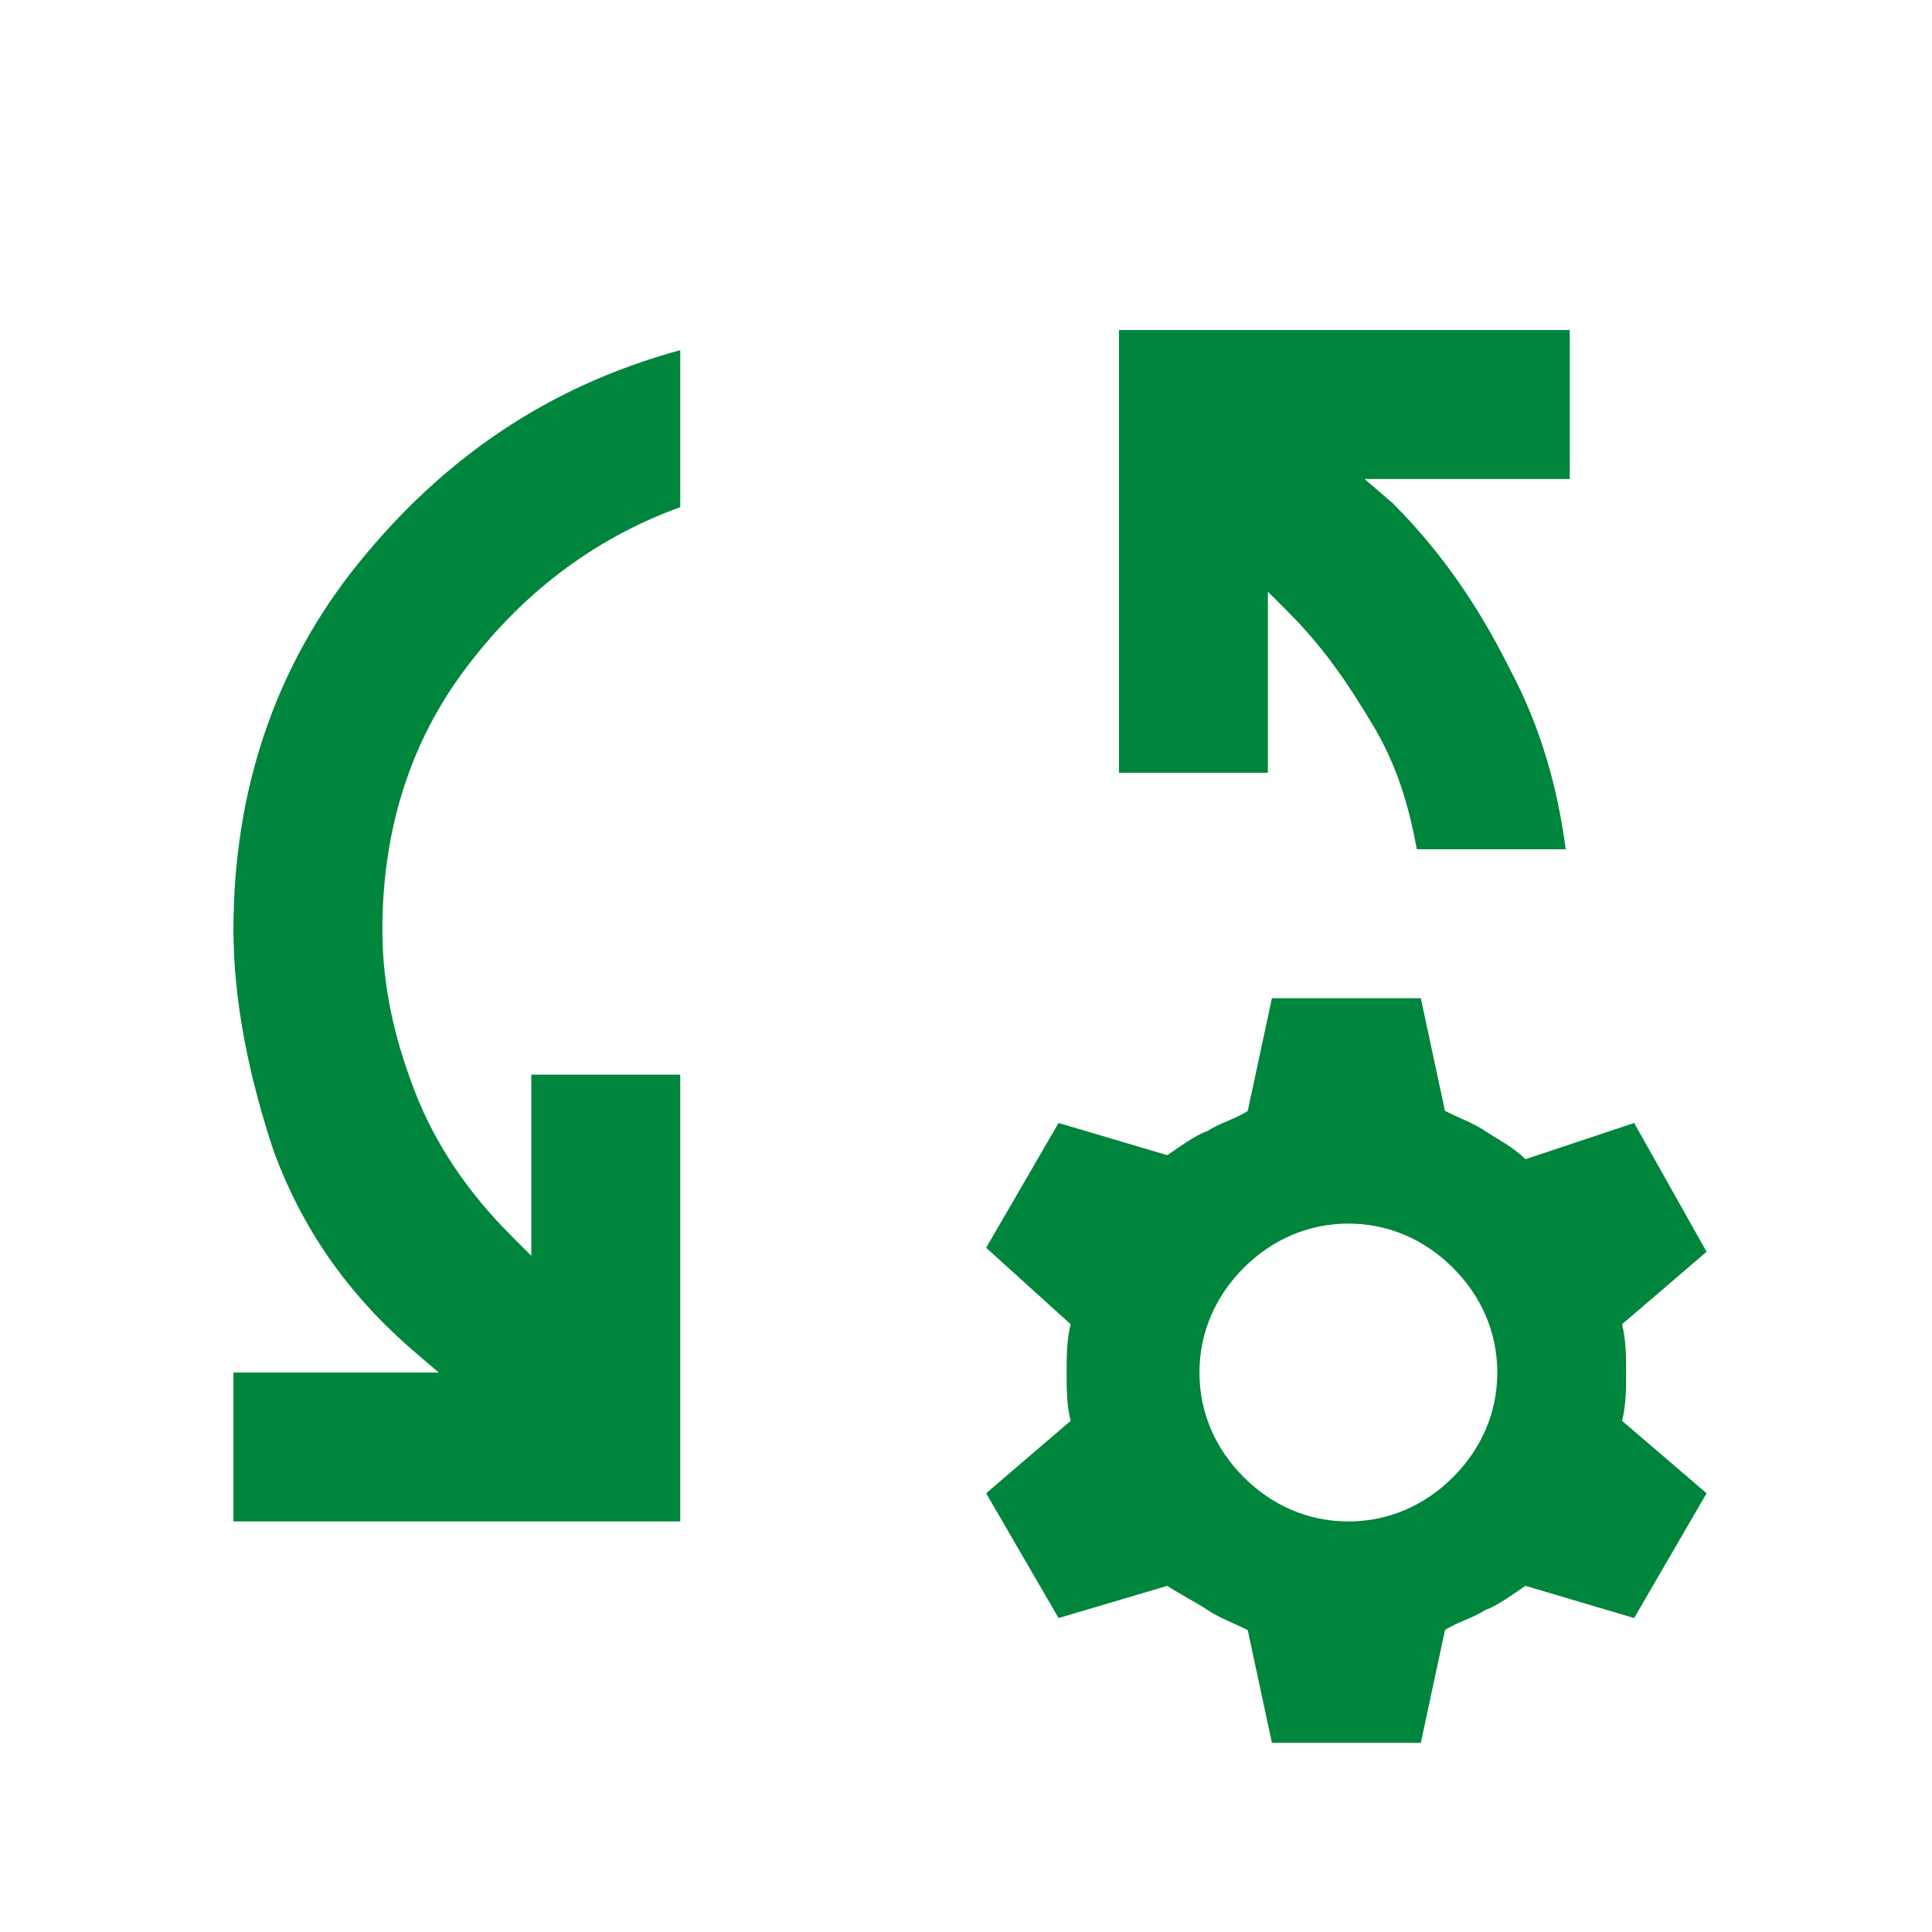 <?xml version="1.0" encoding="utf-8"?>
<!-- Generator: Adobe Illustrator 25.4.1, SVG Export Plug-In . SVG Version: 6.00 Build 0)  -->
<svg version="1.1" id="icon_blibrary07" xmlns="http://www.w3.org/2000/svg" xmlns:xlink="http://www.w3.org/1999/xlink" x="0px"
	 y="0px" width="48px" height="48px" viewBox="0 0 48 48" style="enable-background:new 0 0 48 48;" xml:space="preserve">
<style type="text/css">
	.st0{fill:none;}
	.st1{fill:#00853C;}
</style>
<rect id="長方形_231" y="0" class="st0" width="48" height="48"/>
<path class="st1" d="M5.8,37.8v-3.7h5.1l-0.7-0.6c-1.6-1.4-2.7-3-3.4-4.9c-0.6-1.8-1-3.7-1-5.5c0-3.4,1-6.5,3.1-9.1s4.7-4.4,8-5.3
	v3.9c-2.2,0.8-4,2.2-5.4,4.1s-2,4.1-2,6.4c0,1.4,0.3,2.7,0.8,4c0.5,1.3,1.3,2.5,2.4,3.6l0.5,0.5v-4.5h3.7v11.1H5.8z M38.9,21.1h-3.7
	C35,20,34.7,19,34.1,18s-1.2-1.9-2.1-2.8l-0.5-0.5v4.5h-3.7V8.2H39v3.7h-5.1l0.7,0.6c1.3,1.3,2.2,2.7,2.9,4.1
	C38.3,18.1,38.7,19.6,38.9,21.1z M31.6,43.3l-0.6-2.8c-0.4-0.2-0.7-0.3-1-0.5c-0.3-0.2-0.7-0.4-1-0.6l-2.7,0.8l-1.8-3.1l2.1-1.8
	c-0.1-0.4-0.1-0.8-0.1-1.2c0-0.4,0-0.8,0.1-1.2L24.5,31l1.8-3.1l2.7,0.8c0.3-0.2,0.7-0.5,1-0.6c0.3-0.2,0.7-0.3,1-0.5l0.6-2.8h3.7
	l0.6,2.8c0.4,0.2,0.7,0.3,1,0.5c0.3,0.2,0.7,0.4,1,0.7l2.7-0.9l1.8,3.2l-2.1,1.8c0.1,0.4,0.1,0.8,0.1,1.2s0,0.8-0.1,1.2l2.1,1.8
	l-1.8,3.1l-2.7-0.8c-0.3,0.2-0.7,0.5-1,0.6c-0.3,0.2-0.7,0.3-1,0.5l-0.6,2.8H31.6z M33.5,37.8c1,0,1.9-0.4,2.6-1.1
	c0.7-0.7,1.1-1.6,1.1-2.6s-0.4-1.9-1.1-2.6c-0.7-0.7-1.6-1.1-2.6-1.1s-1.9,0.4-2.6,1.1c-0.7,0.7-1.1,1.6-1.1,2.6s0.4,1.9,1.1,2.6
	C31.6,37.4,32.5,37.8,33.5,37.8z"/>
</svg>
